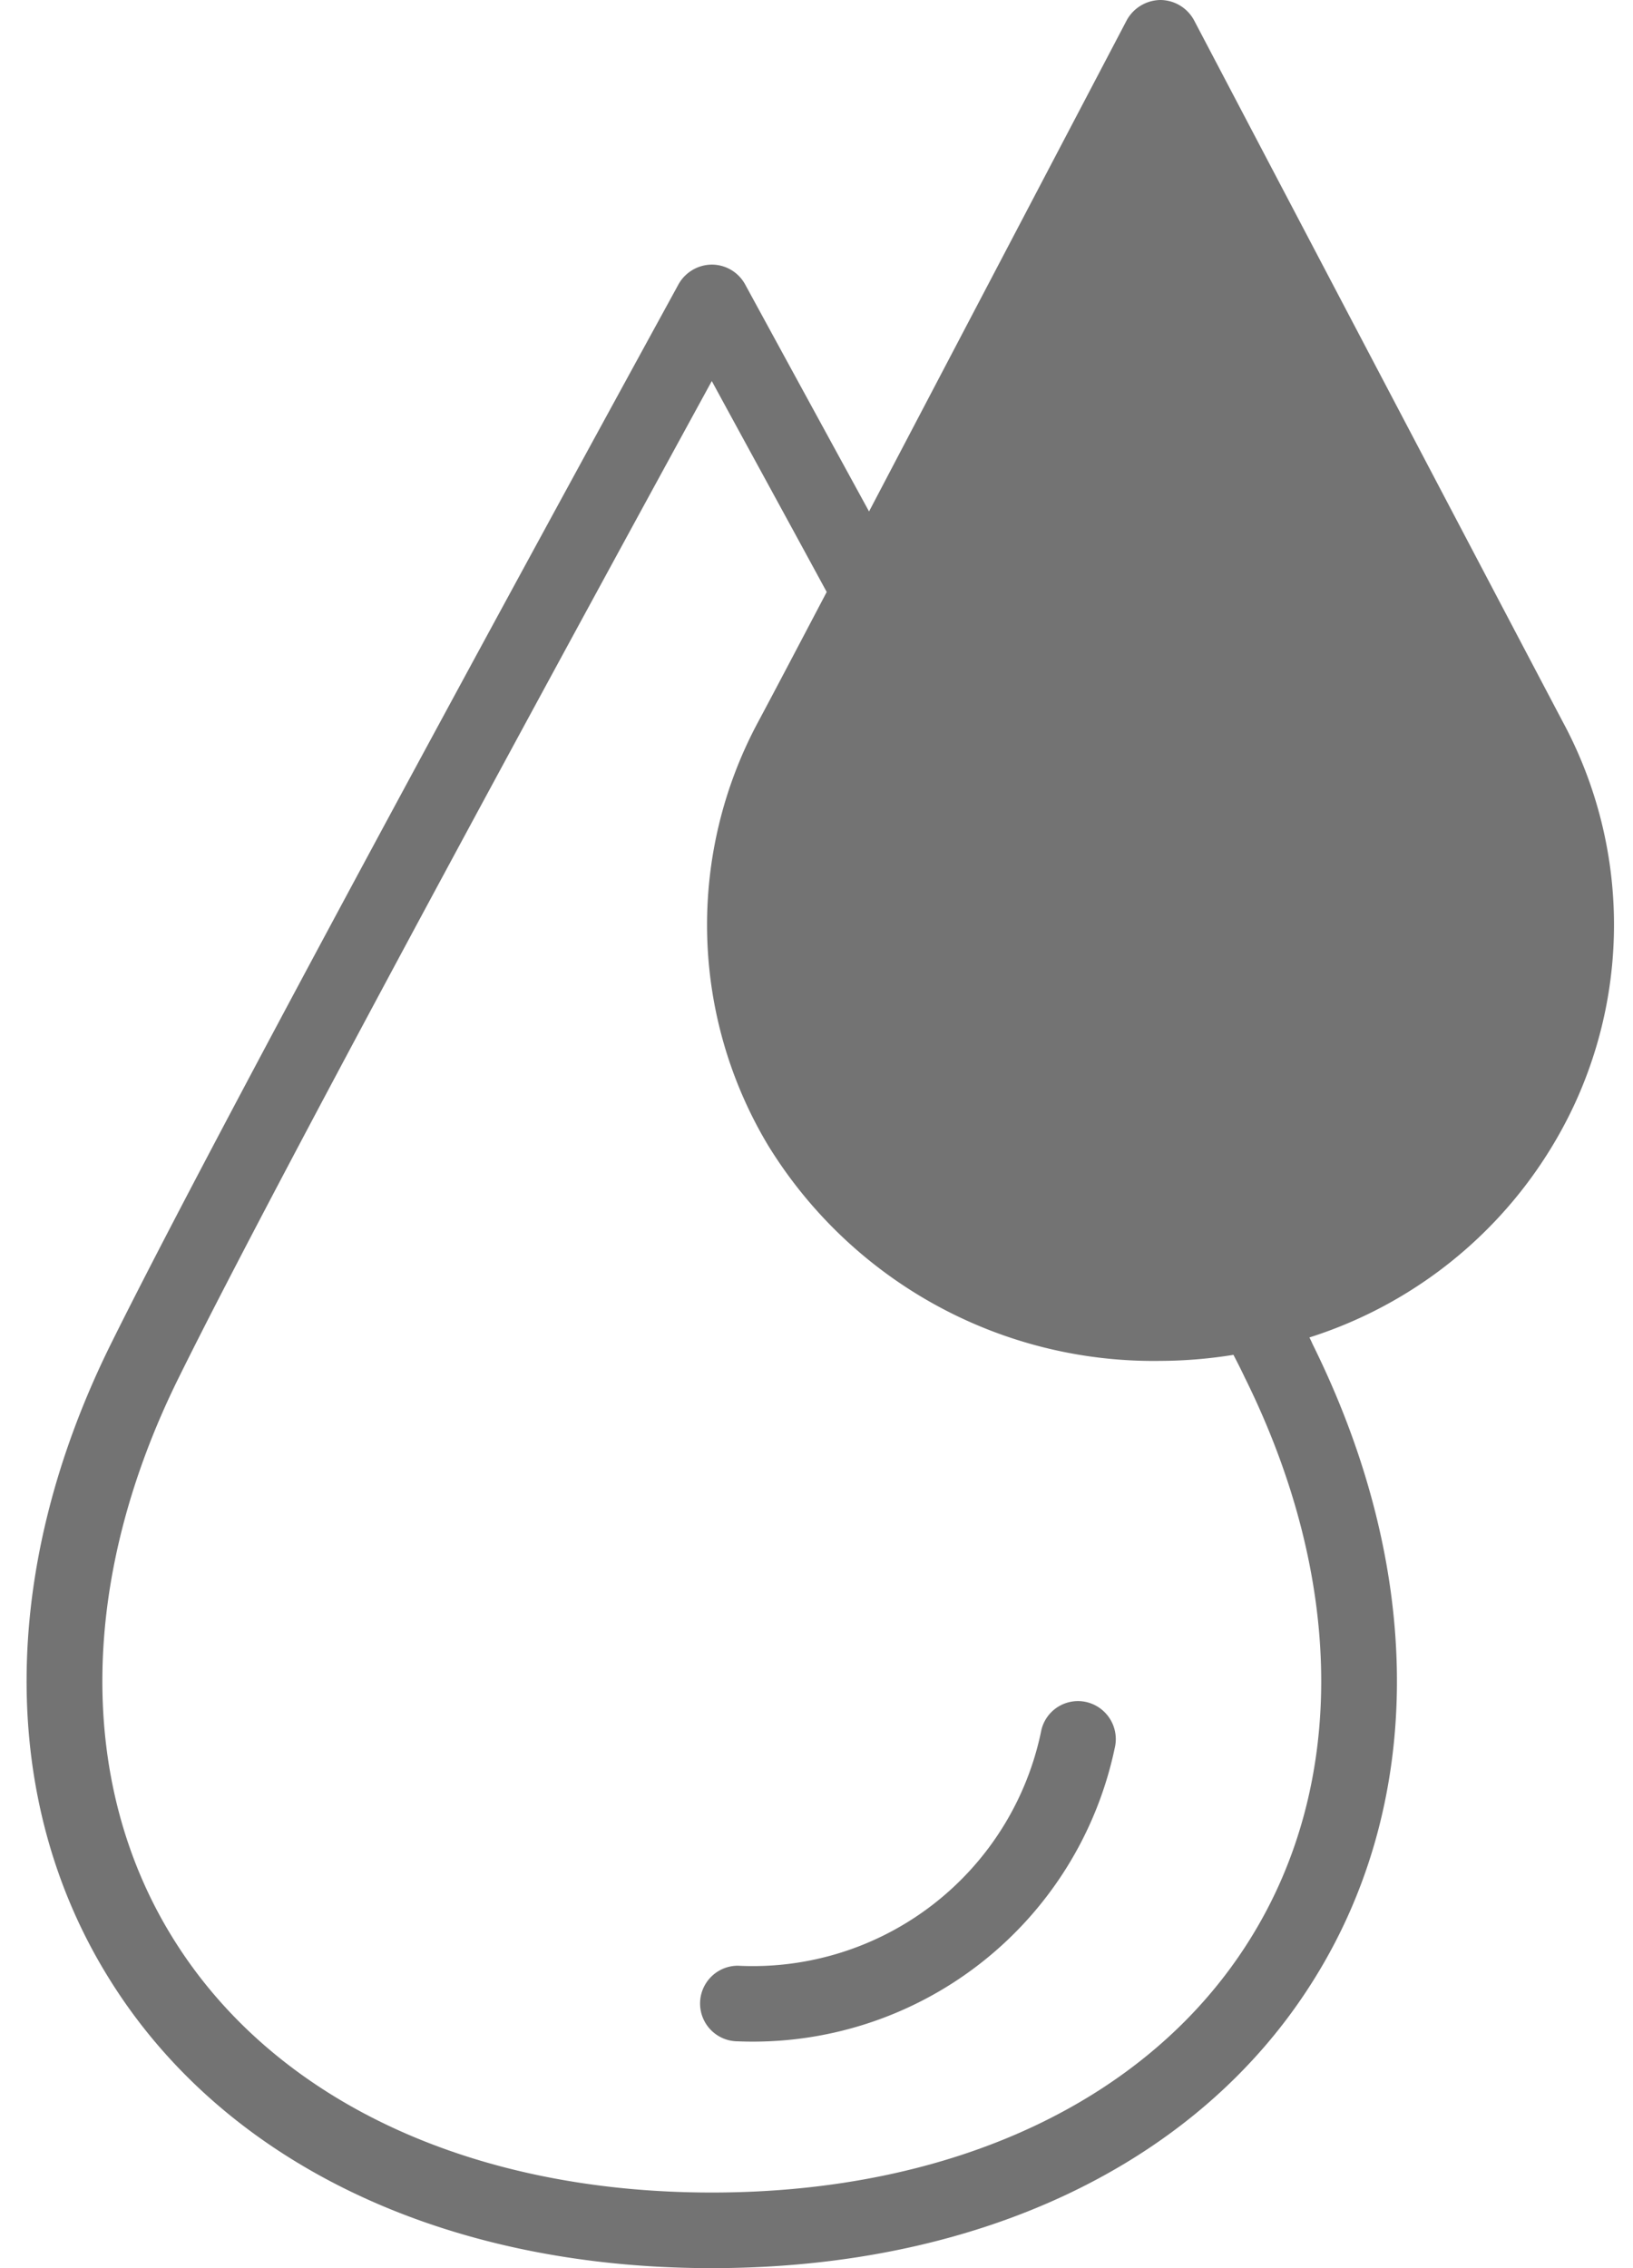 <?xml version="1.0" encoding="UTF-8" standalone="no"?><svg xmlns="http://www.w3.org/2000/svg" xmlns:xlink="http://www.w3.org/1999/xlink" fill="#737373" height="60" preserveAspectRatio="xMidYMid meet" version="1" viewBox="10.3 2.0 43.2 60.0" width="43.2" zoomAndPan="magnify"><g data-name="SEMI SOLID"><g data-name="27-Sale copy 4" id="change1_1"><path d="M39.06,47.03a.995.995,0,0,0-1.21.73A7.79,7.79,0,0,1,29.82,54a1,1,0,1,0,0,2,9.781,9.781,0,0,0,9.97-7.76A1.007,1.007,0,0,0,39.06,47.03Zm0,0a.995.995,0,0,0-1.21.73A7.79,7.79,0,0,1,29.82,54a1,1,0,1,0,0,2,9.781,9.781,0,0,0,9.97-7.76A1.007,1.007,0,0,0,39.06,47.03Zm0,0a.995.995,0,0,0-1.21.73A7.79,7.79,0,0,1,29.82,54a1,1,0,1,0,0,2,9.781,9.781,0,0,0,9.97-7.76A1.007,1.007,0,0,0,39.06,47.03Z"/><path d="M51.64,21.09C49.2,16.46,41.89,2.54,41.89,2.54A1.02,1.02,0,0,0,41,2a1.031,1.031,0,0,0-.89.53l-6.82,13C31.36,12,30.01,9.52,30.01,9.52A1.006,1.006,0,0,0,29.13,9a1.018,1.018,0,0,0-.88.52c-.11.21-11.66,21.25-15.02,28.04-2.95,5.96-2.97,12.07-.05,16.77C16.2,59.21,22.02,62,29.13,62s12.93-2.79,15.95-7.67c2.92-4.7,2.9-10.81-.06-16.78-.02-.05-.05-.11-.08-.17a11.606,11.606,0,0,0,7-6.14A11.316,11.316,0,0,0,51.64,21.09ZM43.38,53.28C40.73,57.55,35.53,60,29.13,60s-11.6-2.45-14.25-6.72c-2.55-4.1-2.49-9.51.15-14.84,2.79-5.65,11.33-21.29,14.1-26.36.7,1.29,1.78,3.26,3.04,5.58-.72,1.37-1.35,2.57-1.81,3.43a11.341,11.341,0,0,0,.26,11.21A11.969,11.969,0,0,0,41,38a12.359,12.359,0,0,0,1.93-.16q.165.315.3.6C45.87,43.77,45.93,49.18,43.38,53.28Z"/></g></g></svg>